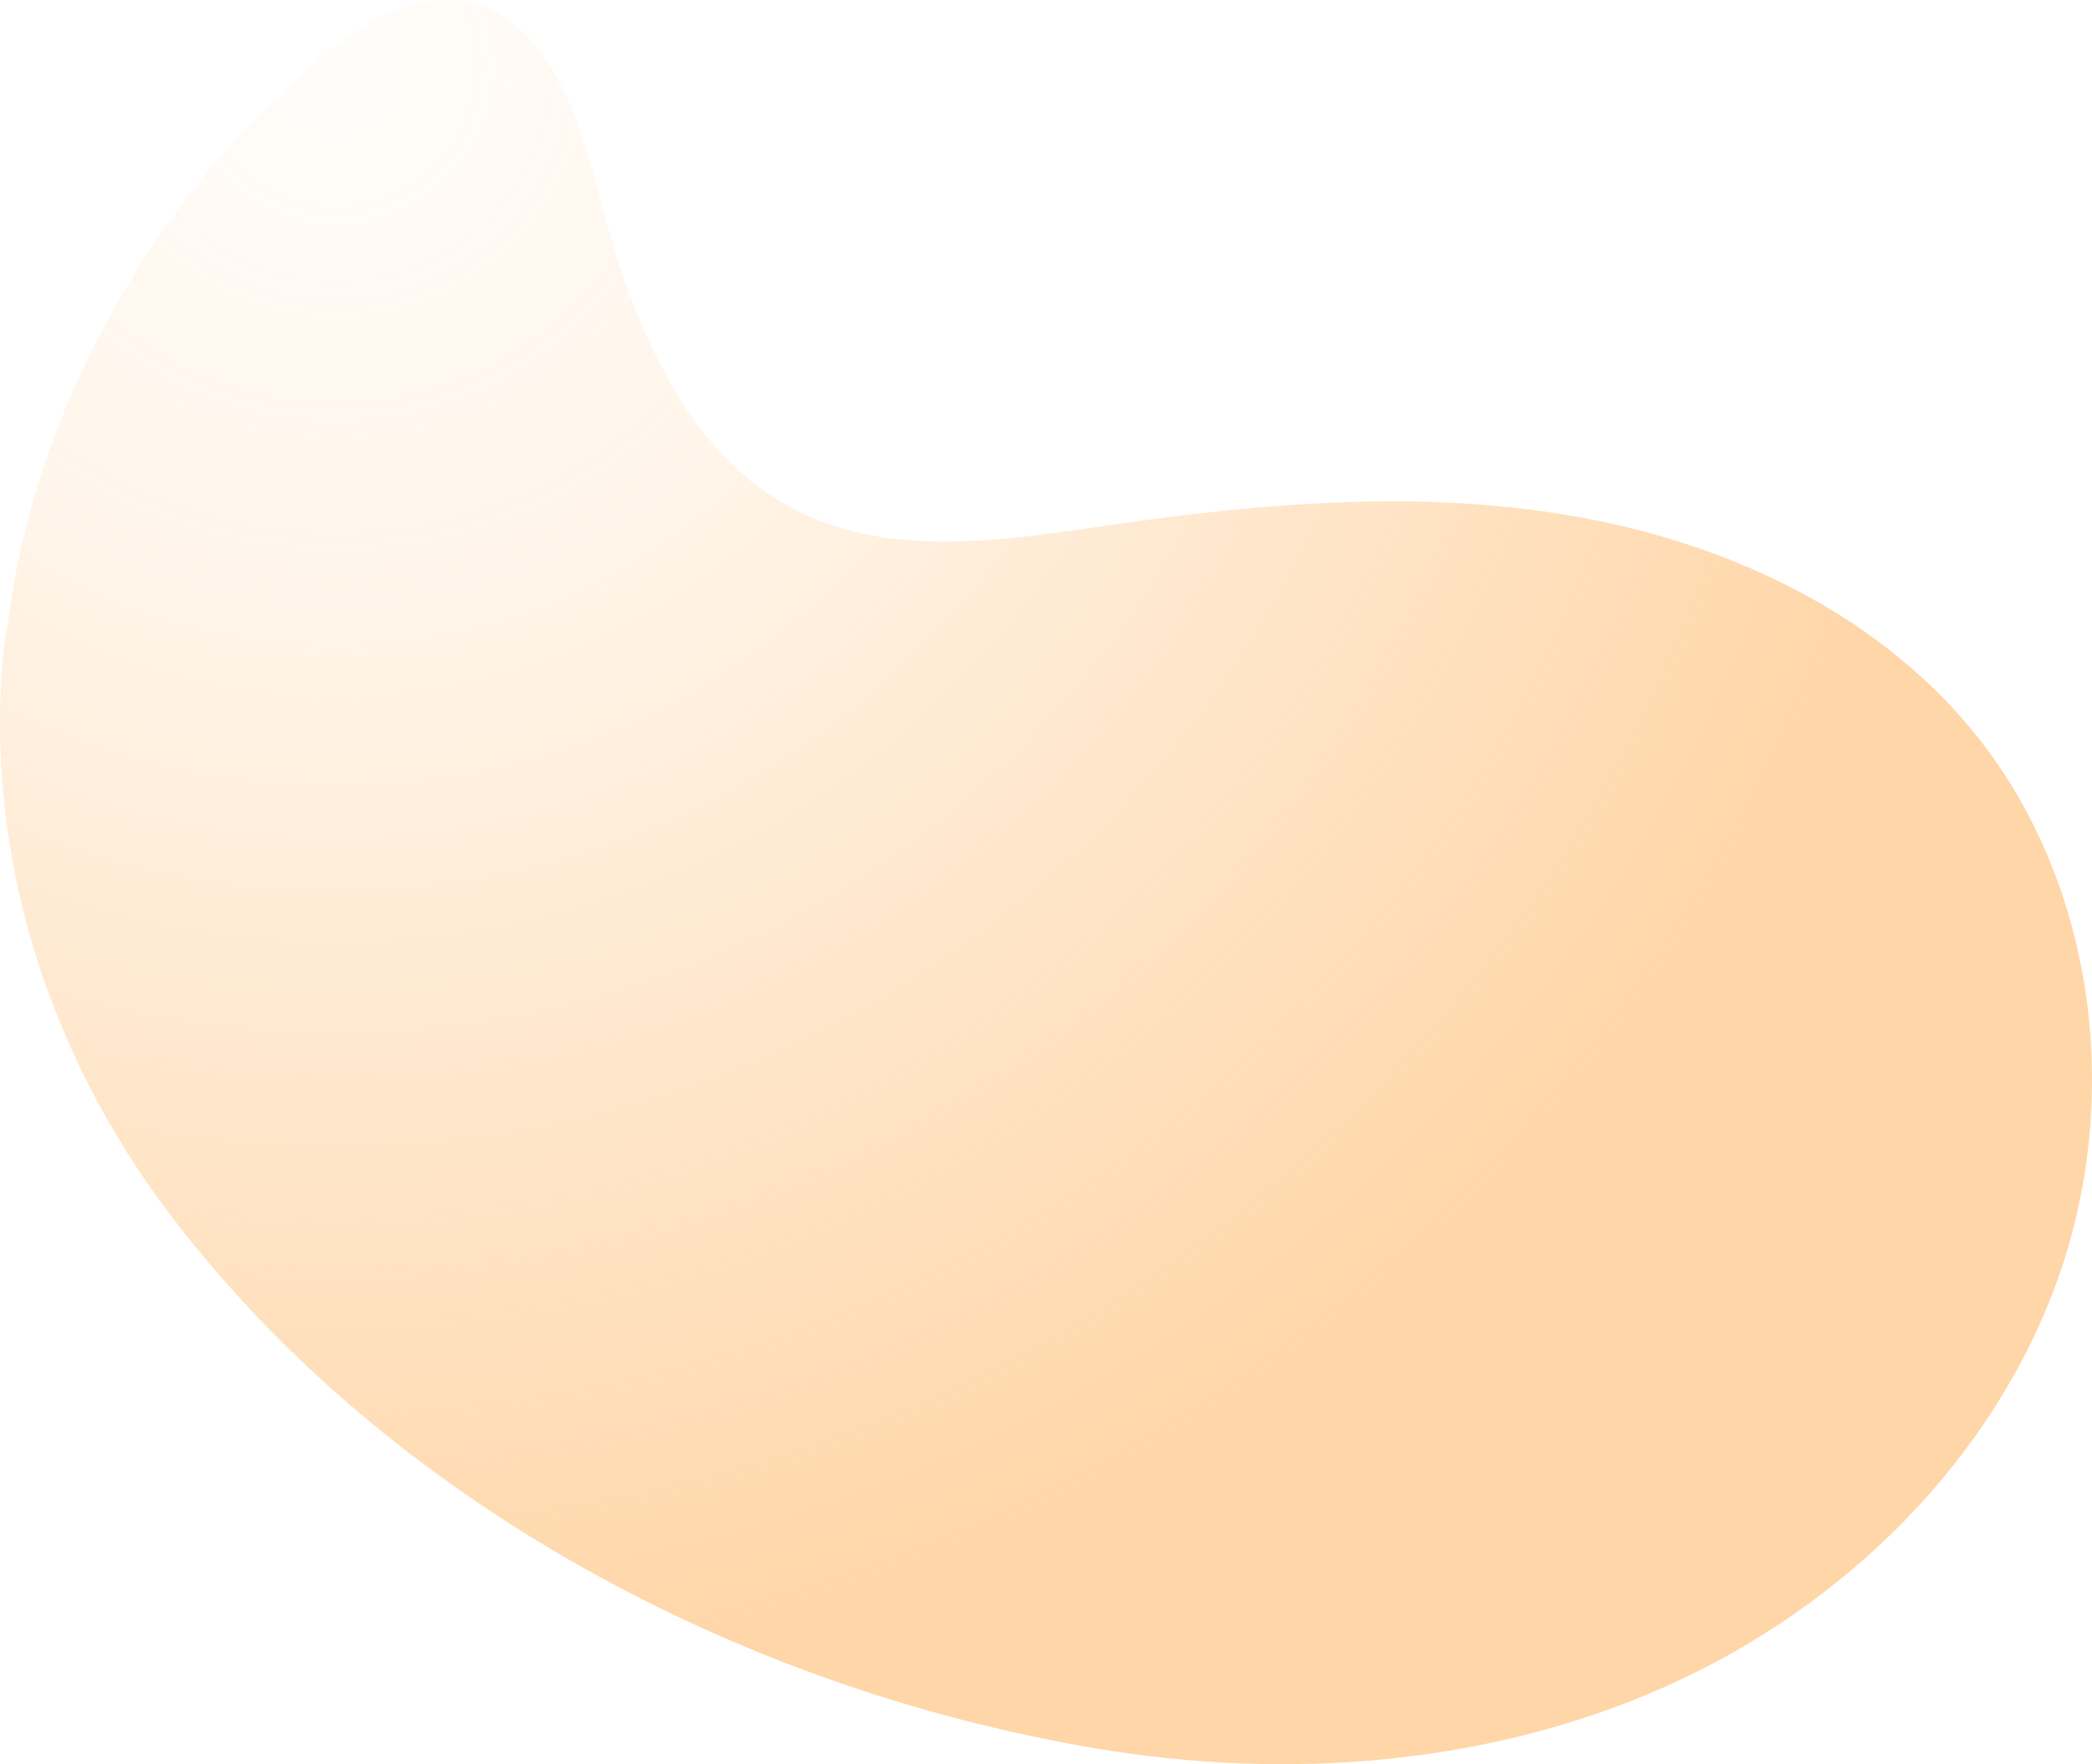 <svg width="268" height="226" viewBox="0 0 268 226" fill="none" xmlns="http://www.w3.org/2000/svg">
<path opacity="0.6" d="M0.238 91.063C0.552 59.51 16.804 27.974 40.761 7.711C46.087 3.207 52.7 -1.027 59.574 0.222C69.754 2.07 73.883 14.052 76.464 24.027C80.703 40.415 87.335 58.273 102.624 65.673C114.675 71.506 128.888 69.195 142.15 67.272C161.658 64.444 181.593 62.745 201.028 66.02C220.464 69.293 239.537 77.976 252.199 93.015C268.246 112.072 272.004 139.925 263.777 163.406C255.55 186.887 236.316 205.781 213.532 215.983C190.748 226.185 164.735 228.117 140.112 223.932C94.882 216.244 50.05 192.585 22 155.877C5.541 134.336 -2.816 107.08 0.855 80.063" fill="url(#paint0_radial_4387_217555)"/>
<defs>
<radialGradient id="paint0_radial_4387_217555" cx="0" cy="0" r="1" gradientUnits="userSpaceOnUse" gradientTransform="translate(44.005 7.425) rotate(-168.969) scale(210.151 209.266)">
<stop stop-color="#FFBA6C" stop-opacity="0.05"/>
<stop offset="0.336" stop-color="#FFBA6C" stop-opacity="0.25"/>
<stop offset="1" stop-color="#FFBA6D"/>
</radialGradient>
</defs>
</svg>
